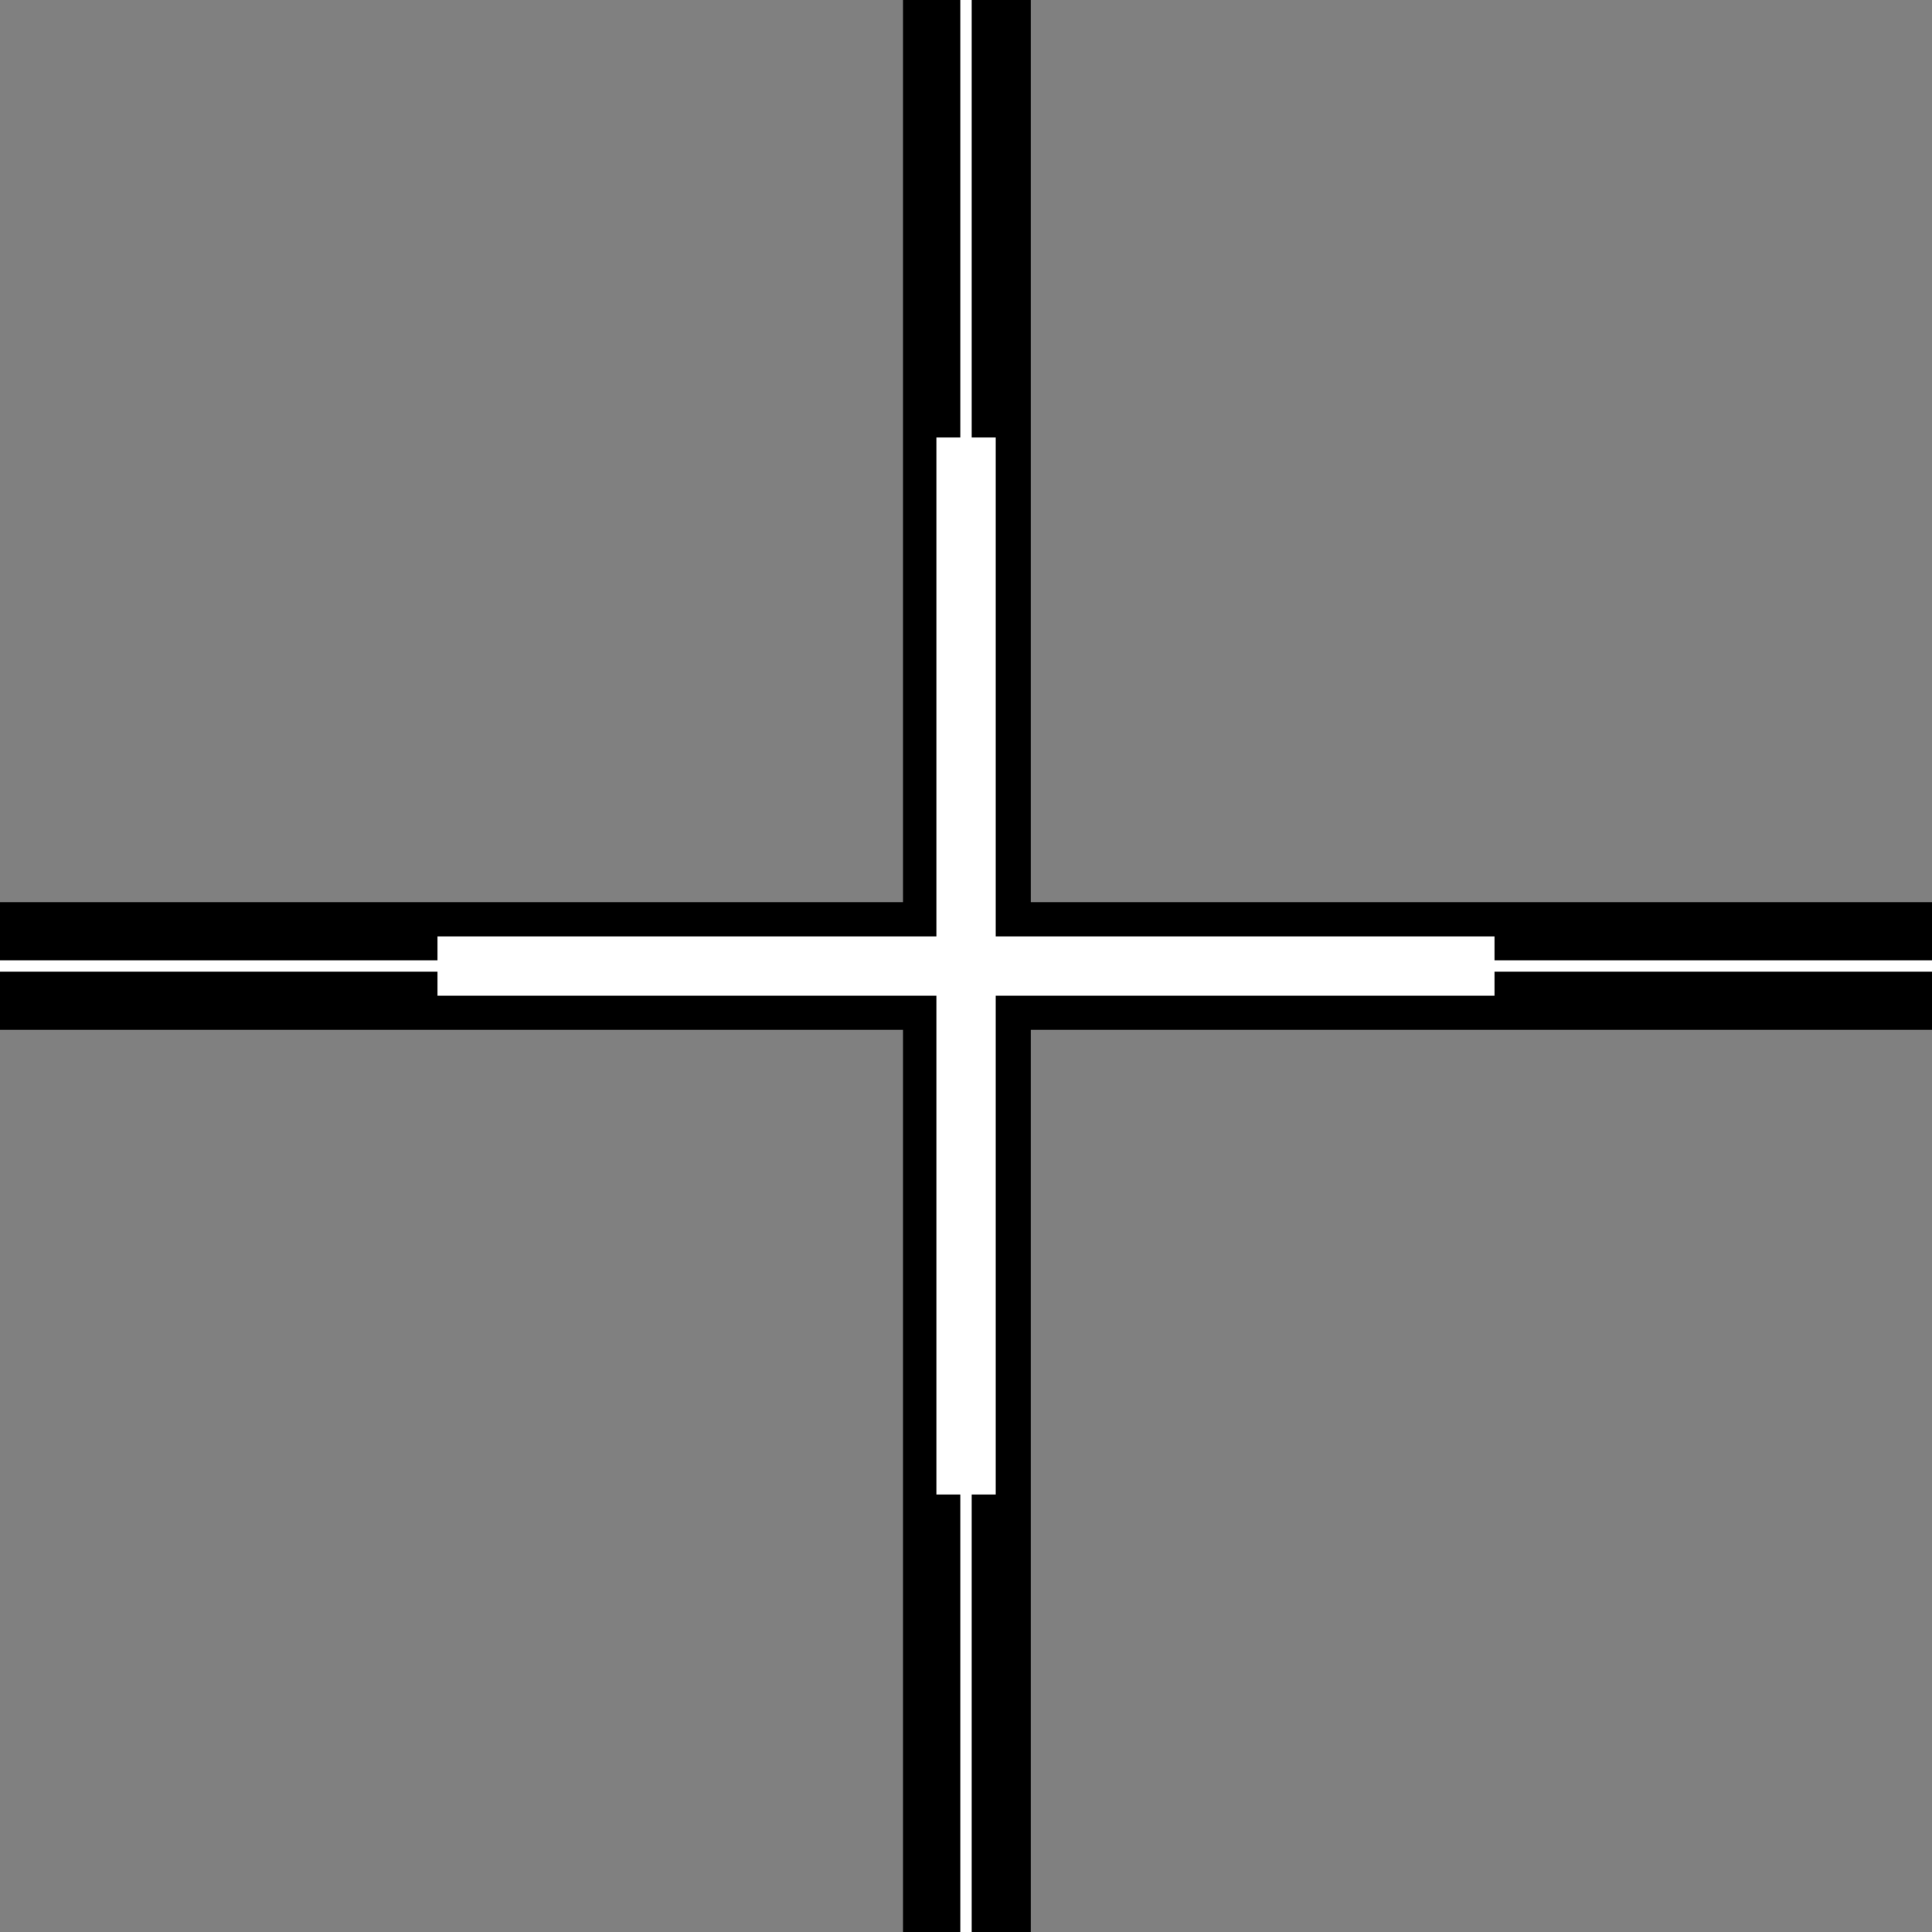 <?xml version="1.0" encoding="UTF-8"?>
<svg id="Ebene_2" data-name="Ebene 2" xmlns="http://www.w3.org/2000/svg" viewBox="0 0 153.94 153.94">
  <rect x="0" y="0" width="153.94" height="153.94" fill="#808080" stroke="none"/>
  <defs>
    <style>
      .cls-1 {
        fill: none;
        stroke: #fff;
        stroke-miterlimit: 10;
        stroke-width: .91px;
      }

      .cls-2, .cls-3 {
        stroke-width: 0px;
      }

      .cls-3 {
        fill: #fff;
      }
    </style>
  </defs>
  <g>
    <rect class="cls-2" x="71.95" width="10.18" height="153.94"/>
    <rect class="cls-2" x="71.88" y="0" width="10.18" height="153.94" transform="translate(153.94 0) rotate(90)"/>
  </g>
  <g>
    <rect class="cls-3" x="74.61" y="34.86" width="4.73" height="84.22"/>
    <rect class="cls-3" x="74.61" y="34.86" width="4.73" height="84.22" transform="translate(153.94 0) rotate(90)"/>
  </g>
  <line class="cls-1" x1="76.97" x2="76.97" y2="40.84"/>
  <line class="cls-1" x1="76.97" y1="113.1" x2="76.97" y2="153.94"/>
  <line class="cls-1" x1="153.94" y1="76.97" x2="113.1" y2="76.97"/>
  <line class="cls-1" x1="40.84" y1="76.97" y2="76.97"/>
</svg>